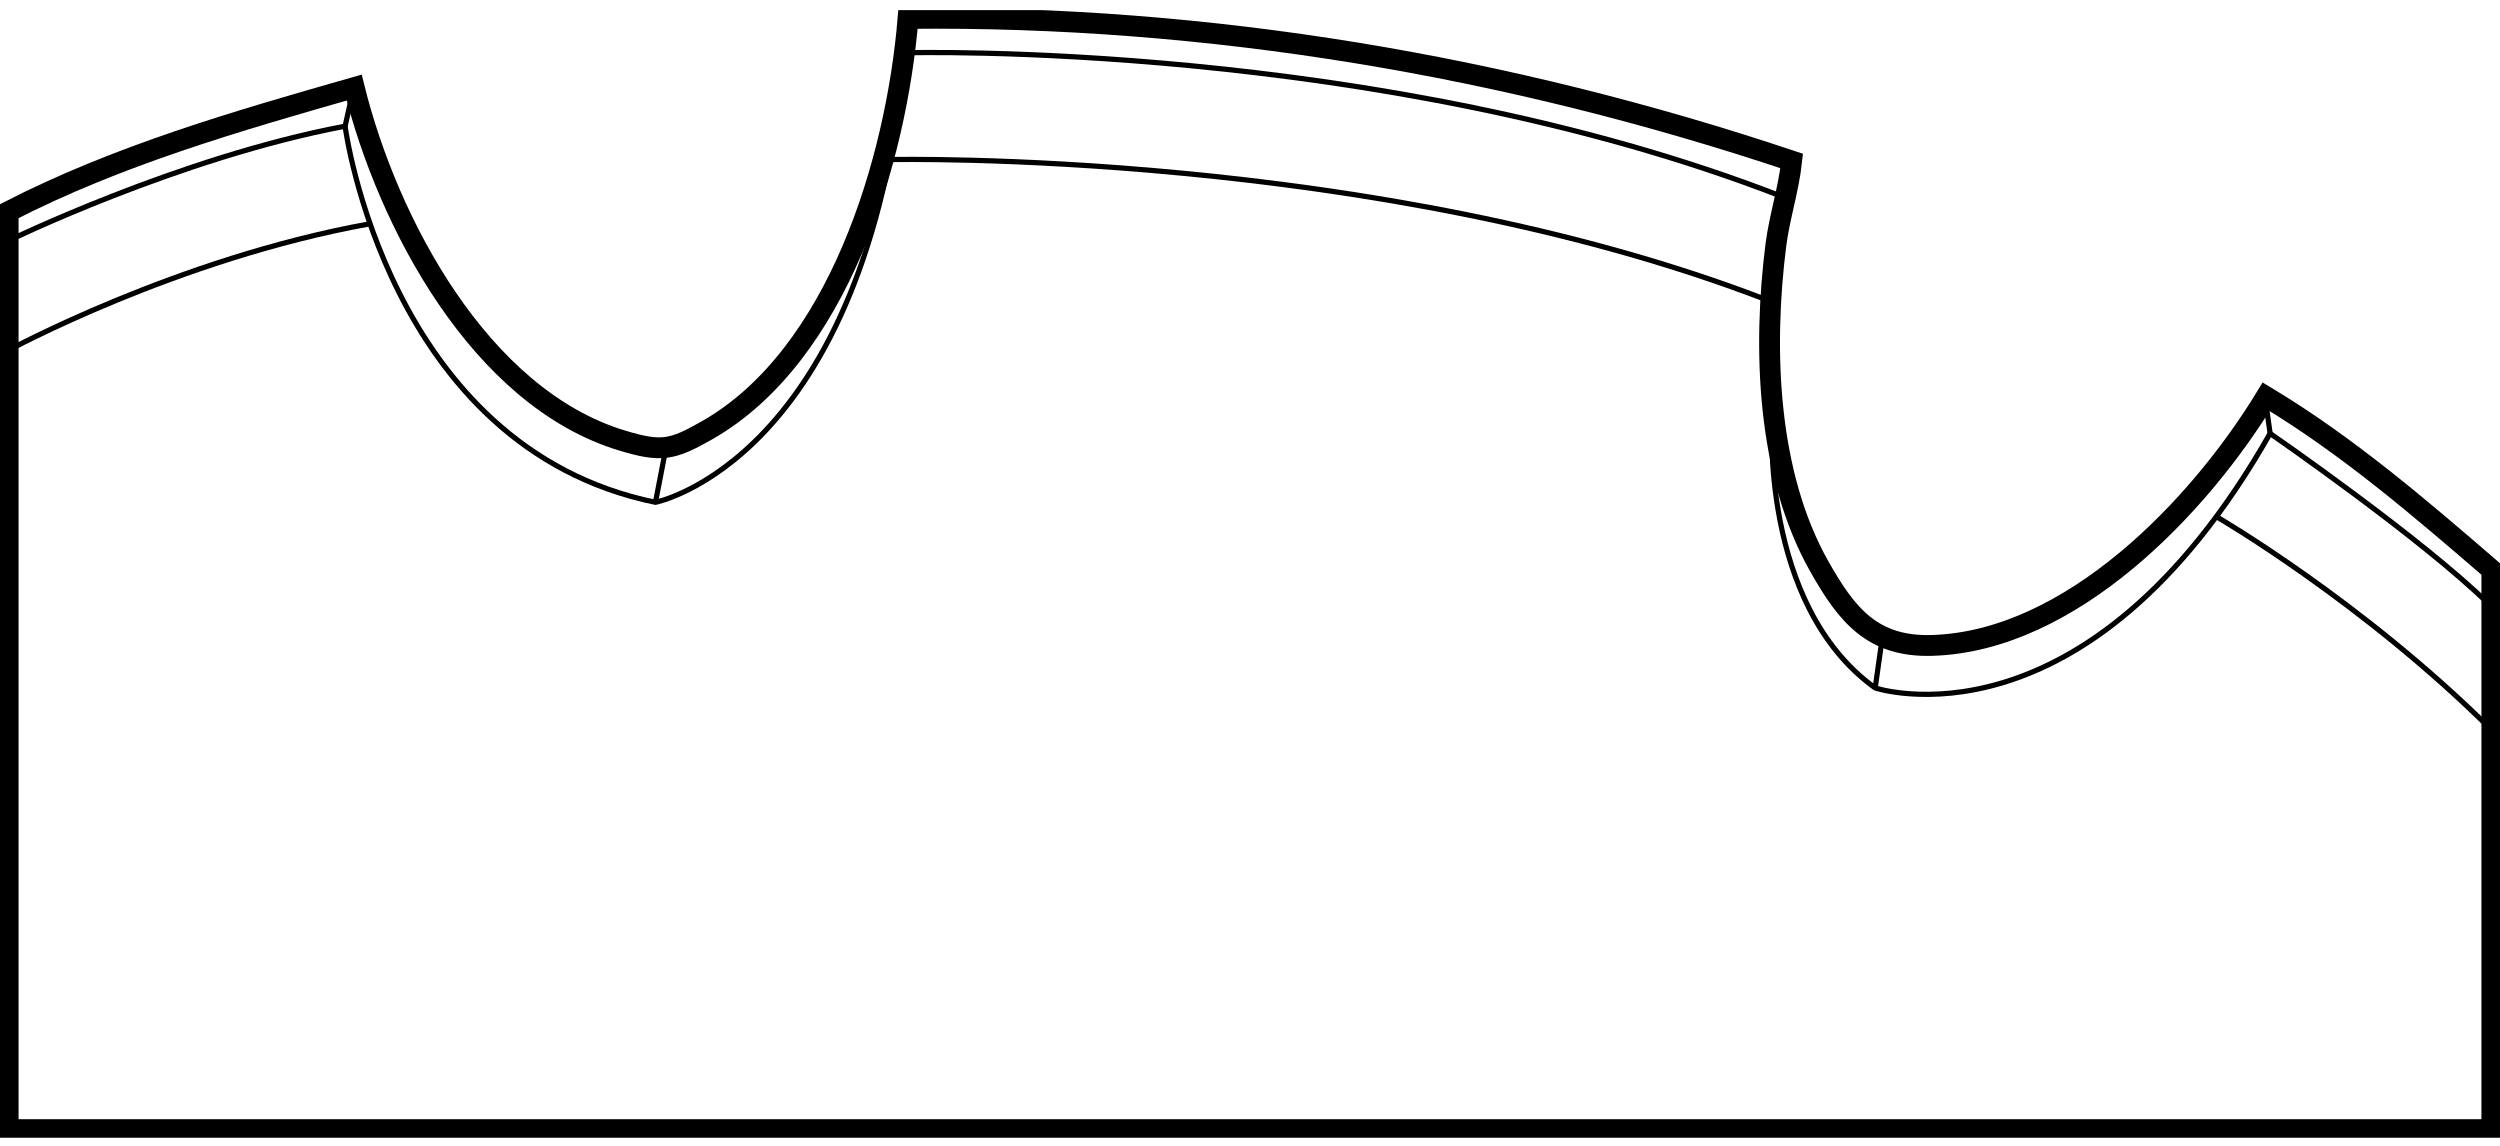 <svg width="240" height="110" viewBox="0 0 240 110" fill="none" xmlns="http://www.w3.org/2000/svg">
<g clip-path="url(#clip0_10352_11083)">
<path d="M0.782 20.326C11.254 14.937 22.695 11.637 34.003 8.407C37.217 21.358 46.062 38.156 59.724 42.293C63.502 43.435 64.518 43.216 67.889 41.3C80.48 34.121 86.048 15.344 87.174 1.768C116.024 1.463 144.756 6.327 172.002 15.453C171.713 18.151 170.829 20.834 170.485 23.508C169.226 33.456 169.617 45.468 174.661 54.391C177.296 59.052 179.76 62.133 185.484 61.961C198.779 61.562 211.096 48.69 217.548 38.086C225.384 42.801 232.321 48.768 239.218 54.719V108.446H0.782V20.326Z" stroke="black" stroke-width="2" stroke-miterlimit="10"/>
<path d="M0.641 23.188C0.641 23.188 17.197 15.117 33.127 12.114C33.127 12.114 37.162 42.942 62.923 48.221C62.923 48.221 83.123 44.248 86.884 5.068C86.884 5.068 132.329 3.816 171.008 18.84" stroke="black" stroke-width="0.5" stroke-miterlimit="10"/>
<path d="M170.125 40.002C170.125 40.002 168.873 58.028 180.017 66.043C180.017 66.043 200.21 72.792 217.931 41.612C217.931 41.612 232.469 51.646 238.975 58.035" stroke="black" stroke-width="0.5" stroke-miterlimit="10"/>
<path d="M212.879 49.66C212.879 49.66 226.807 57.762 239.155 70.04" stroke="black" stroke-width="0.5" stroke-miterlimit="10"/>
<path d="M217.461 38.258L217.931 41.605" stroke="black" stroke-width="0.5" stroke-miterlimit="10"/>
<path d="M180.018 66.036L180.729 61.015" stroke="black" stroke-width="0.5" stroke-miterlimit="10"/>
<path d="M62.923 48.229L63.979 42.762" stroke="black" stroke-width="0.5" stroke-miterlimit="10"/>
<path d="M33.127 12.122L33.964 8.415" stroke="black" stroke-width="0.5" stroke-miterlimit="10"/>
<path d="M0.688 33.691C0.688 33.691 16.931 24.846 35.465 21.491" stroke="black" stroke-width="0.5" stroke-miterlimit="10"/>
<path d="M85.501 15.32C85.501 15.32 132.212 14.304 169.781 28.858" stroke="black" stroke-width="0.5" stroke-miterlimit="10"/>
</g>
<defs>
<clipPath id="clip0_10352_11083">
<rect width="240" height="108.25" fill="white" transform="translate(0 0.97)"/>
</clipPath>
</defs>
</svg>
